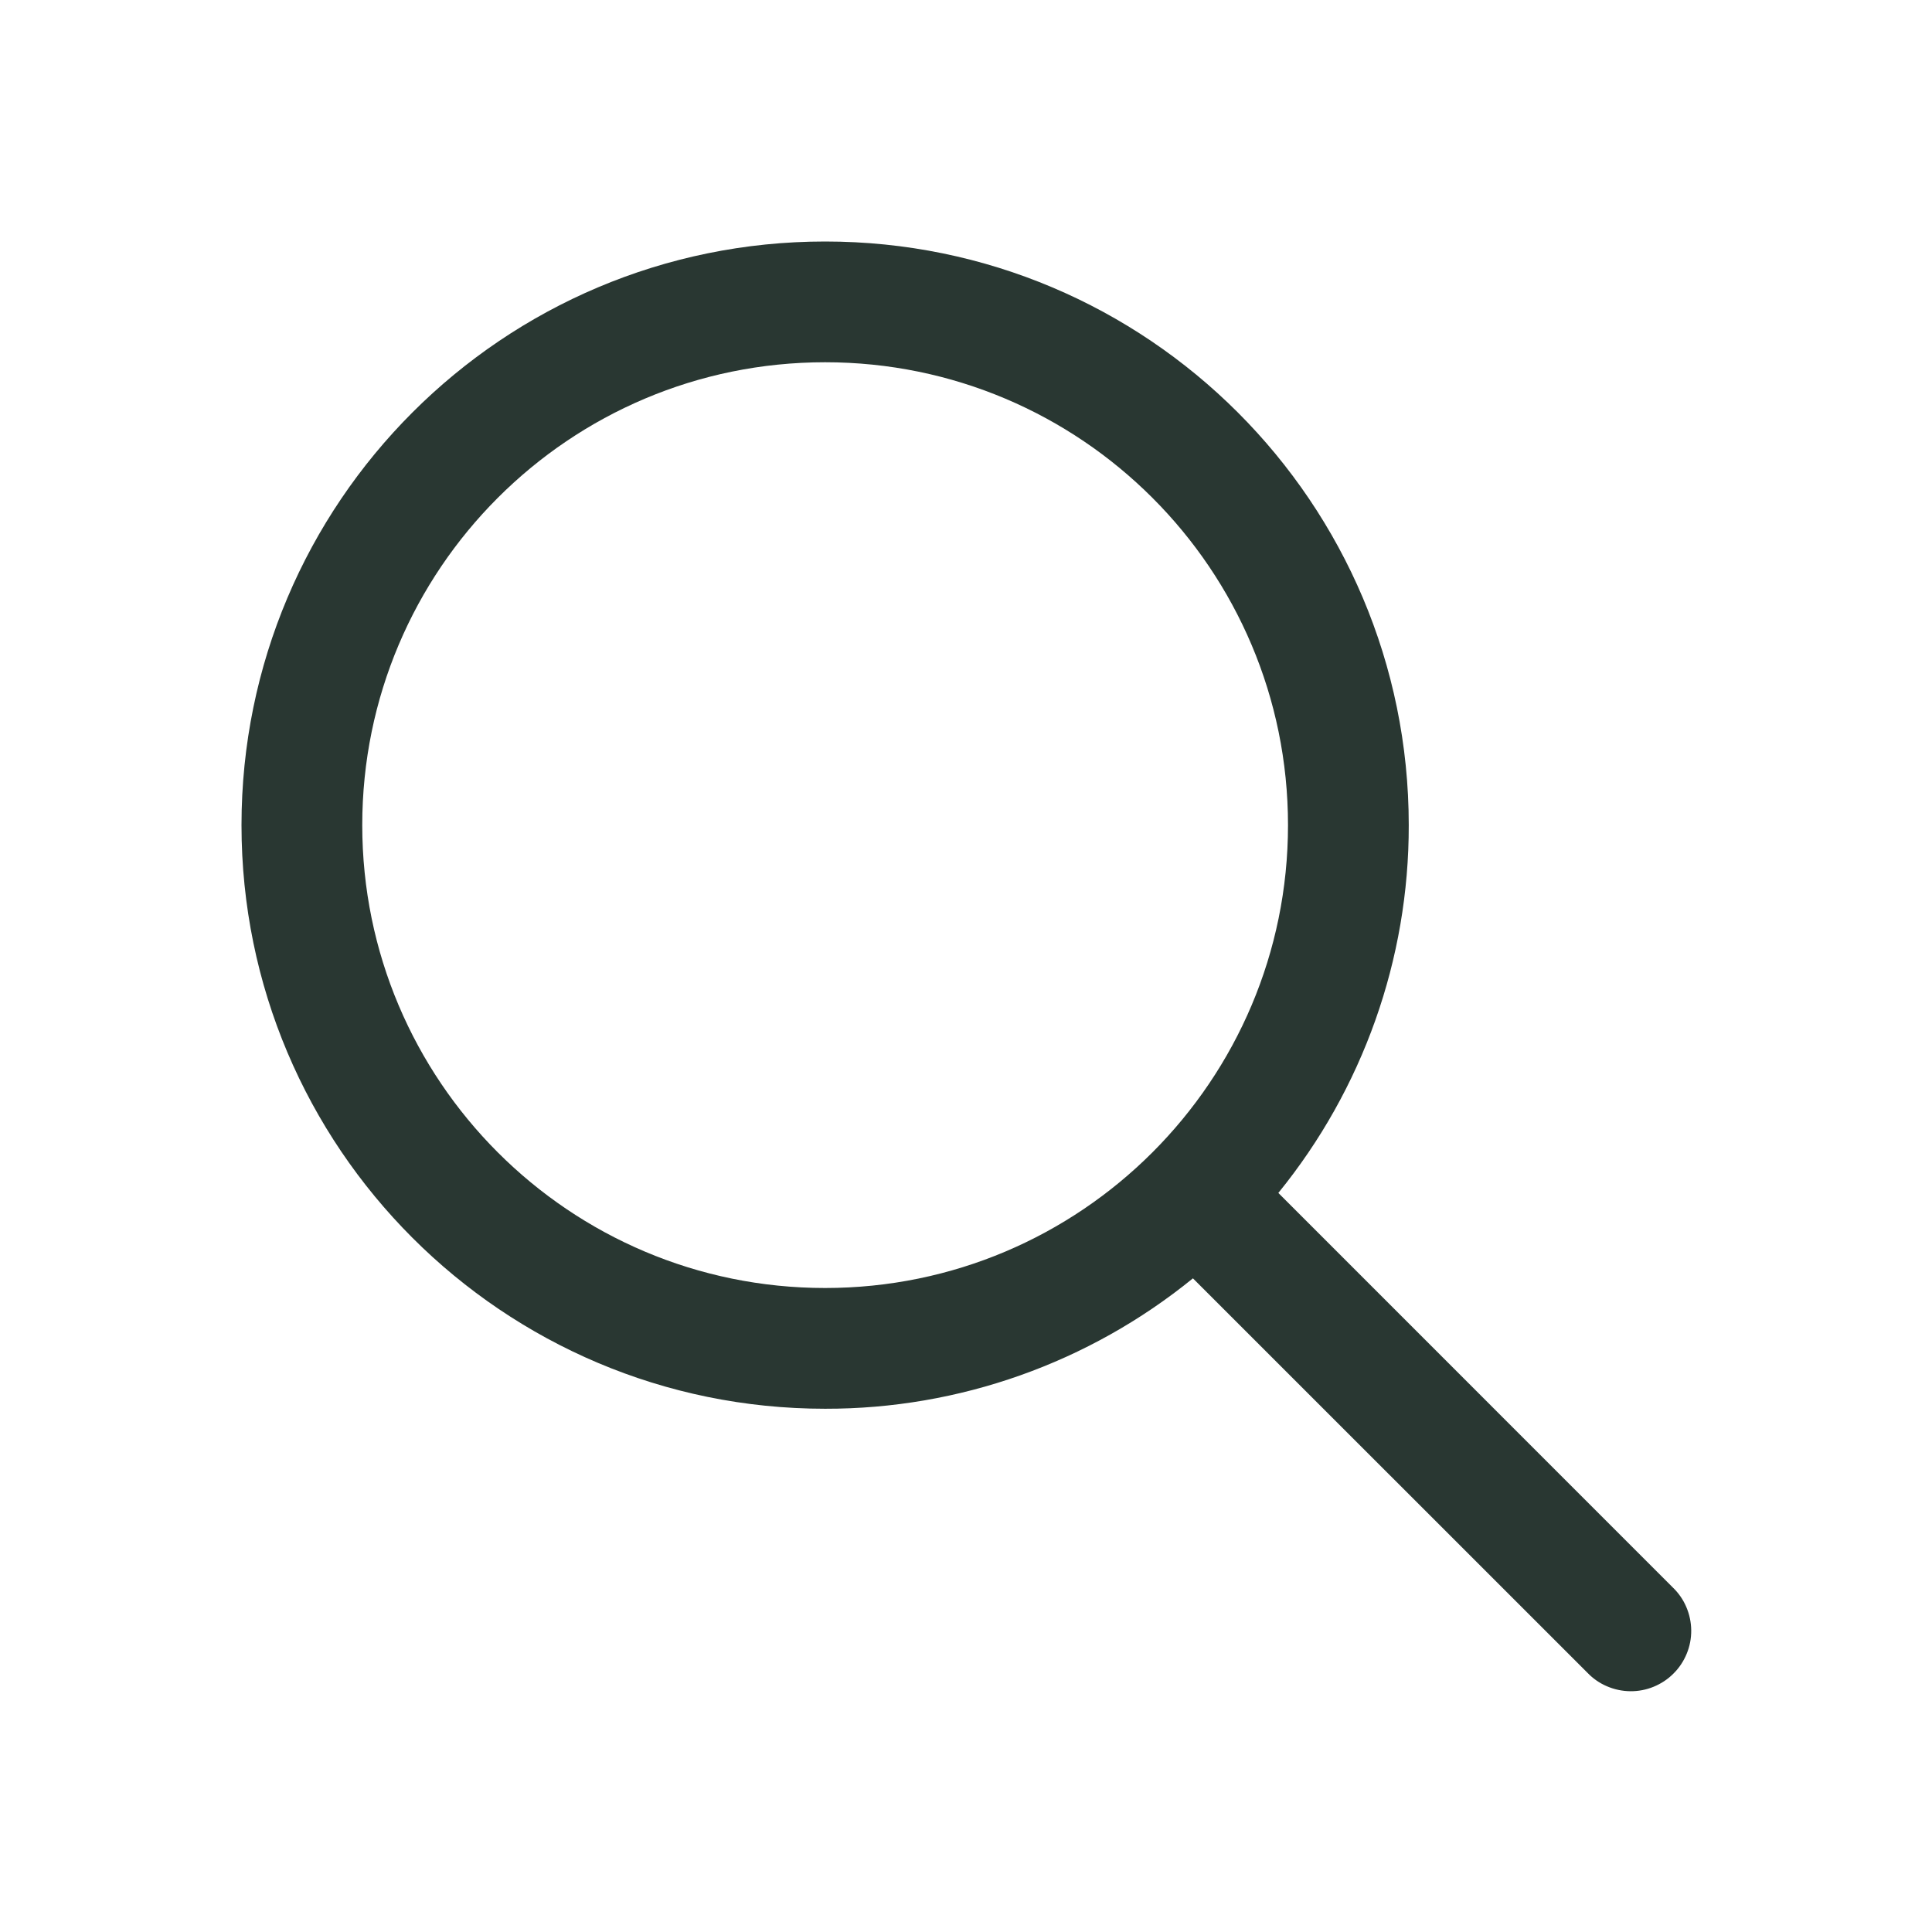 <svg width="24" height="24" viewBox="0 0 24 24" fill="none" xmlns="http://www.w3.org/2000/svg">
<path d="M10.25 3C6.246 3 3 6.246 3 10.25C3 14.254 6.246 17.5 10.25 17.5C11.914 17.503 13.528 16.93 14.819 15.88L19.72 20.78C19.789 20.852 19.871 20.909 19.963 20.948C20.054 20.987 20.153 21.008 20.252 21.009C20.352 21.01 20.451 20.991 20.543 20.953C20.635 20.915 20.719 20.86 20.789 20.789C20.86 20.719 20.915 20.635 20.953 20.543C20.991 20.451 21.01 20.352 21.009 20.252C21.008 20.153 20.987 20.054 20.948 19.963C20.909 19.871 20.852 19.789 20.78 19.72L15.88 14.819C16.93 13.528 17.503 11.914 17.5 10.25C17.5 6.246 14.254 3 10.25 3ZM4.5 10.25C4.5 7.074 7.074 4.5 10.25 4.5C13.425 4.5 16 7.074 16 10.25C16 13.425 13.425 16 10.25 16C7.074 16 4.5 13.425 4.5 10.25Z" fill="#293732"/>
</svg>
